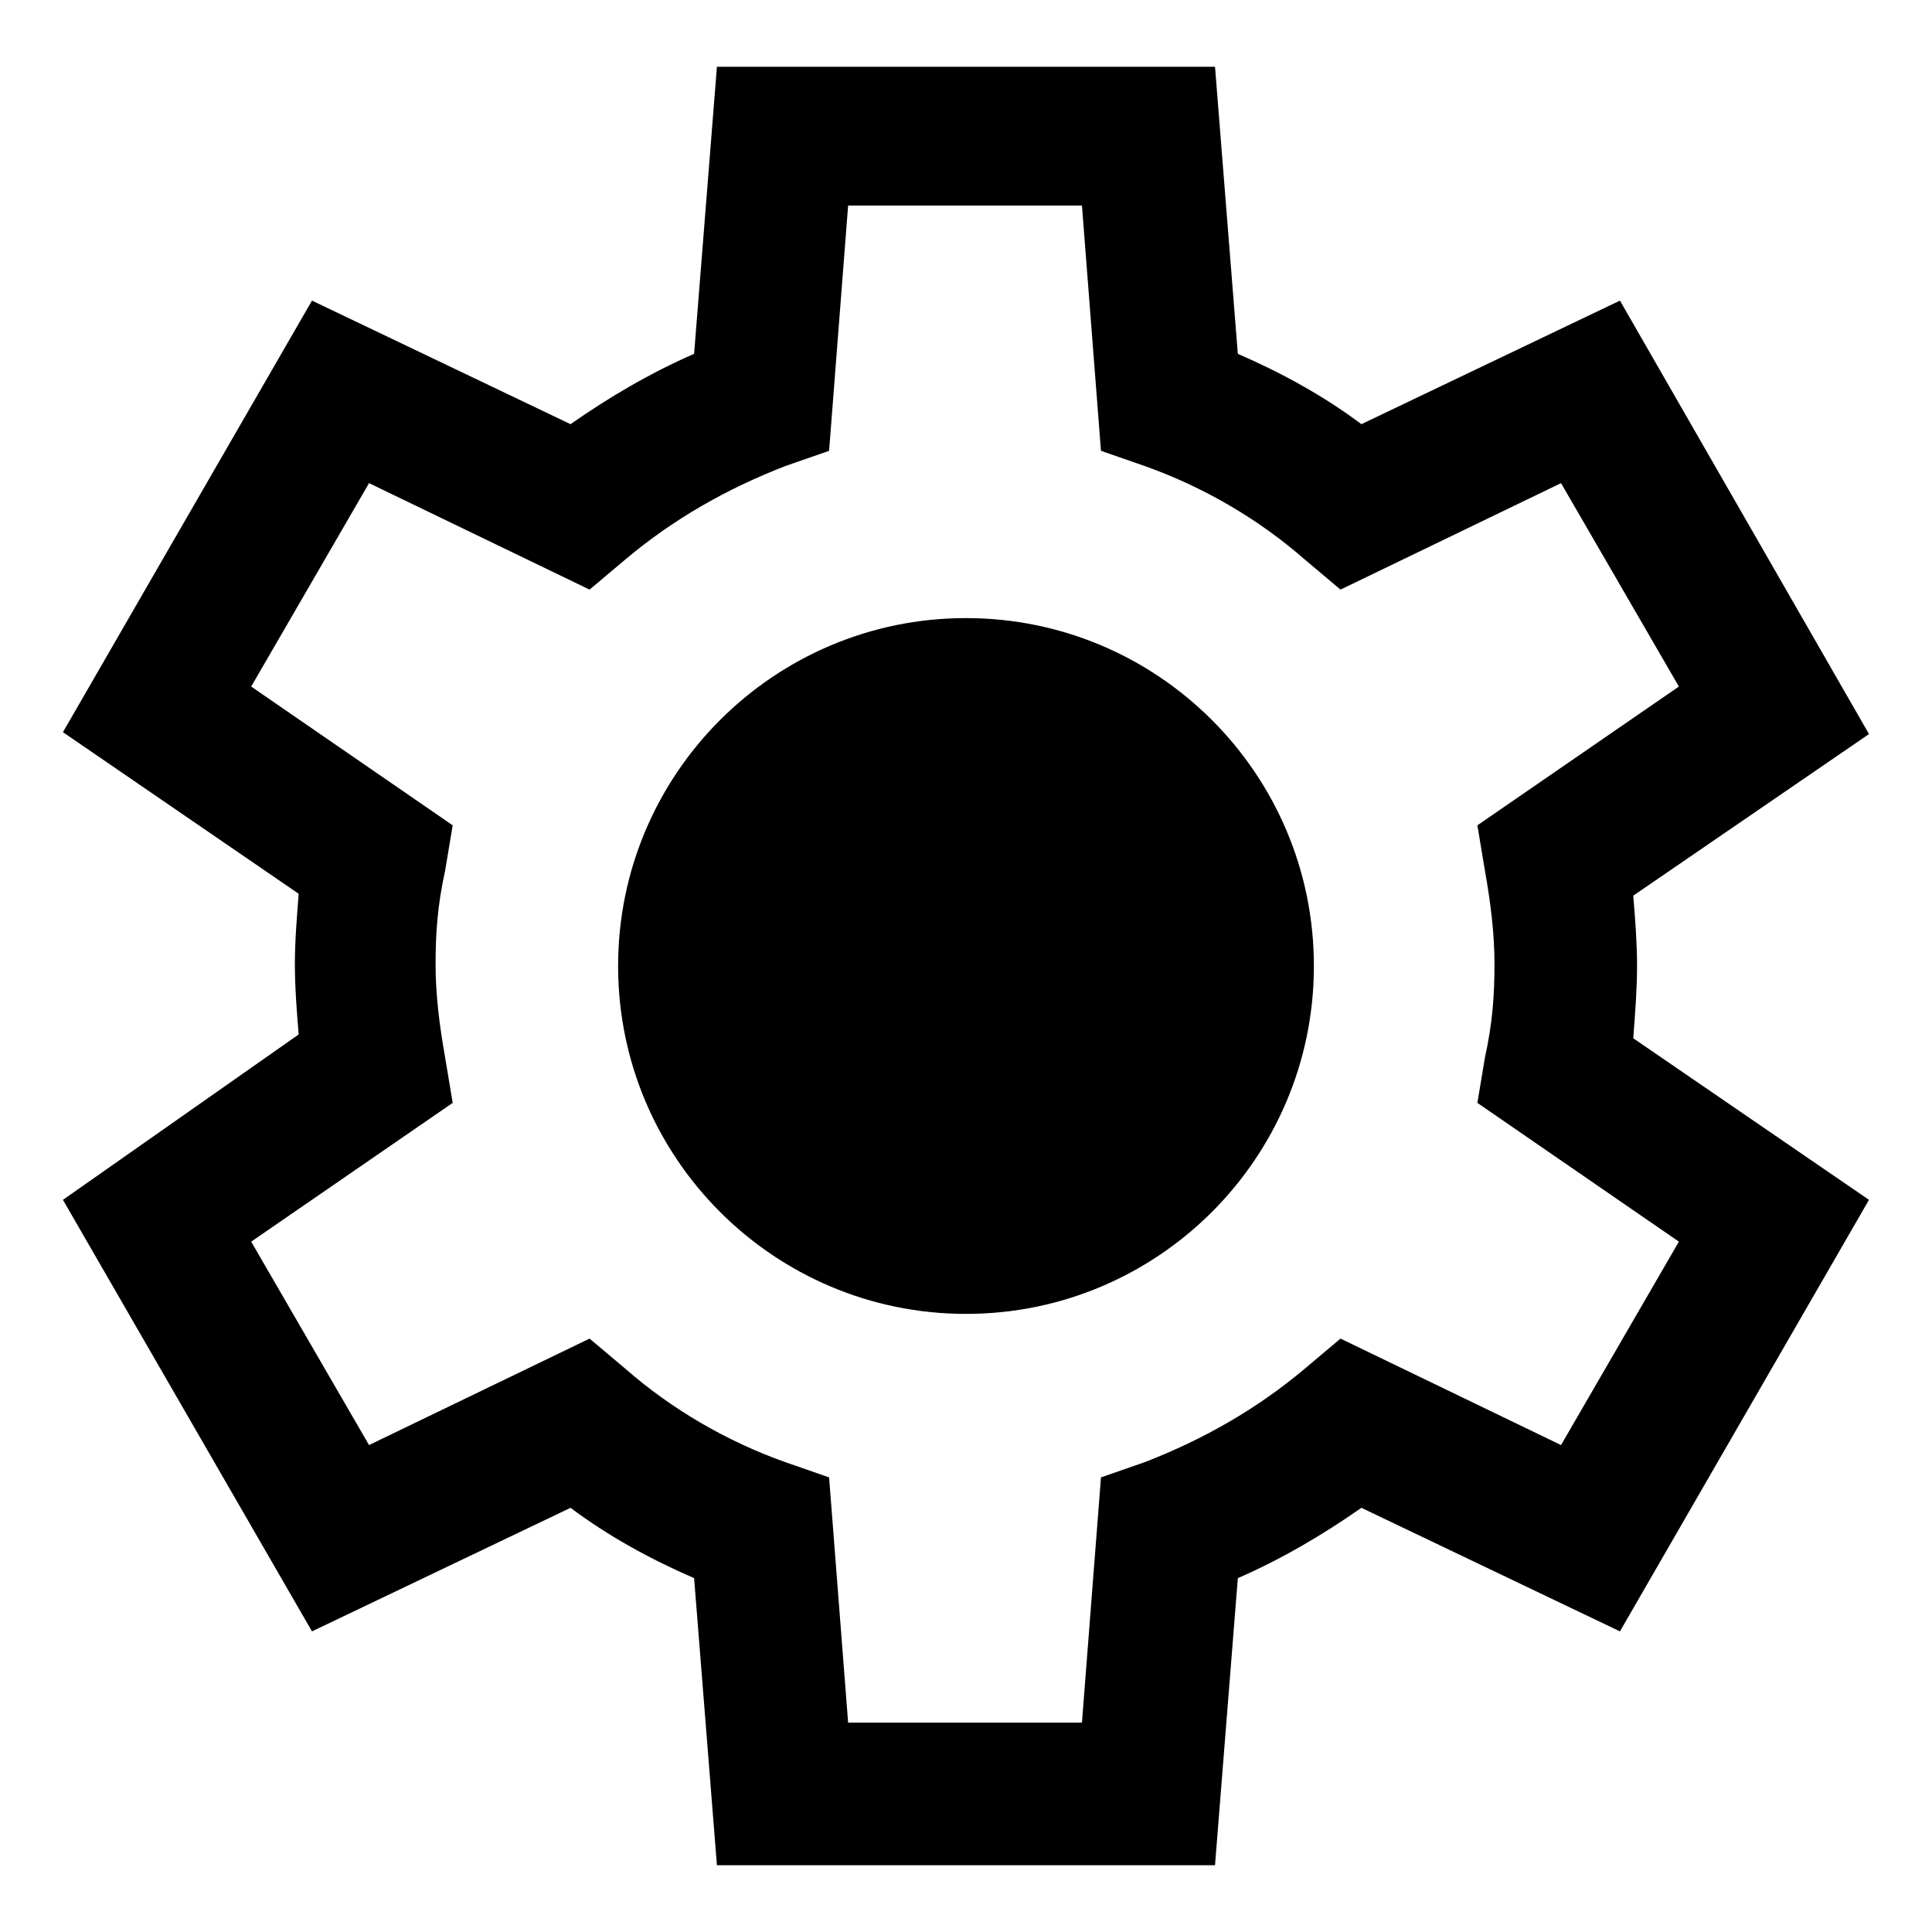 <?xml version="1.0" encoding="UTF-8"?>
<!-- The Best Svg Icon site in the world: iconSvg.co, Visit us! https://iconsvg.co -->
<svg fill="#000000" width="800px" height="800px" version="1.1" viewBox="144 144 512 512" xmlns="http://www.w3.org/2000/svg">
 <g>
  <path d="m577.84 400c0-6.047-0.504-12.594-1.008-18.641l62.473-42.824-66-114.87-68.52 32.746c-10.078-7.559-21.16-13.602-32.746-18.641l-6.047-76.074h-132l-6.047 76.074c-11.586 5.039-22.672 11.586-32.746 18.641l-68.52-32.746-66 114.37 62.473 42.824c-0.504 6.551-1.008 12.594-1.008 18.641s0.504 12.594 1.008 18.641l-62.473 43.832 66 114.36 68.52-32.746c10.078 7.559 21.16 13.602 32.746 18.641l6.047 76.074h132l6.047-76.074c11.586-5.039 22.672-11.586 32.746-18.641l68.516 32.746 66-114.36-62.473-42.824c0.504-6.551 1.008-13.102 1.008-19.145zm11.082 73.051-31.234 53.906-58.441-28.215-9.574 8.062c-12.594 10.578-26.703 18.641-42.32 24.688l-11.586 4.031-5.039 64.992h-61.969l-5.039-64.992-11.586-4.031c-15.617-5.543-30.23-14.105-42.32-24.688l-9.574-8.062-58.441 28.215-31.234-53.906 53.402-36.777-2.016-12.09c-1.512-8.566-2.519-16.625-2.519-24.688s0.504-15.617 2.519-24.688l2.016-12.09-53.402-36.777 31.234-53.906 58.441 28.215 9.574-8.062c12.594-10.578 26.703-18.641 42.32-24.688l11.586-4.031 5.039-64.992h61.969l5.039 64.992 11.586 4.031c15.617 5.543 30.23 14.105 42.32 24.688l9.574 8.062 58.441-28.215 31.234 53.906-53.402 36.777 2.016 12.09c1.512 8.566 2.519 16.625 2.519 24.688s-0.504 15.617-2.519 24.688l-2.016 12.09z"/>
  <path d="m400 307.8c-50.883 0-92.195 41.312-92.195 92.195-0.004 50.887 41.309 92.199 92.195 92.199 50.883 0 92.195-41.312 92.195-92.195 0-50.887-41.312-92.199-92.195-92.199z"/>
 </g>
</svg>